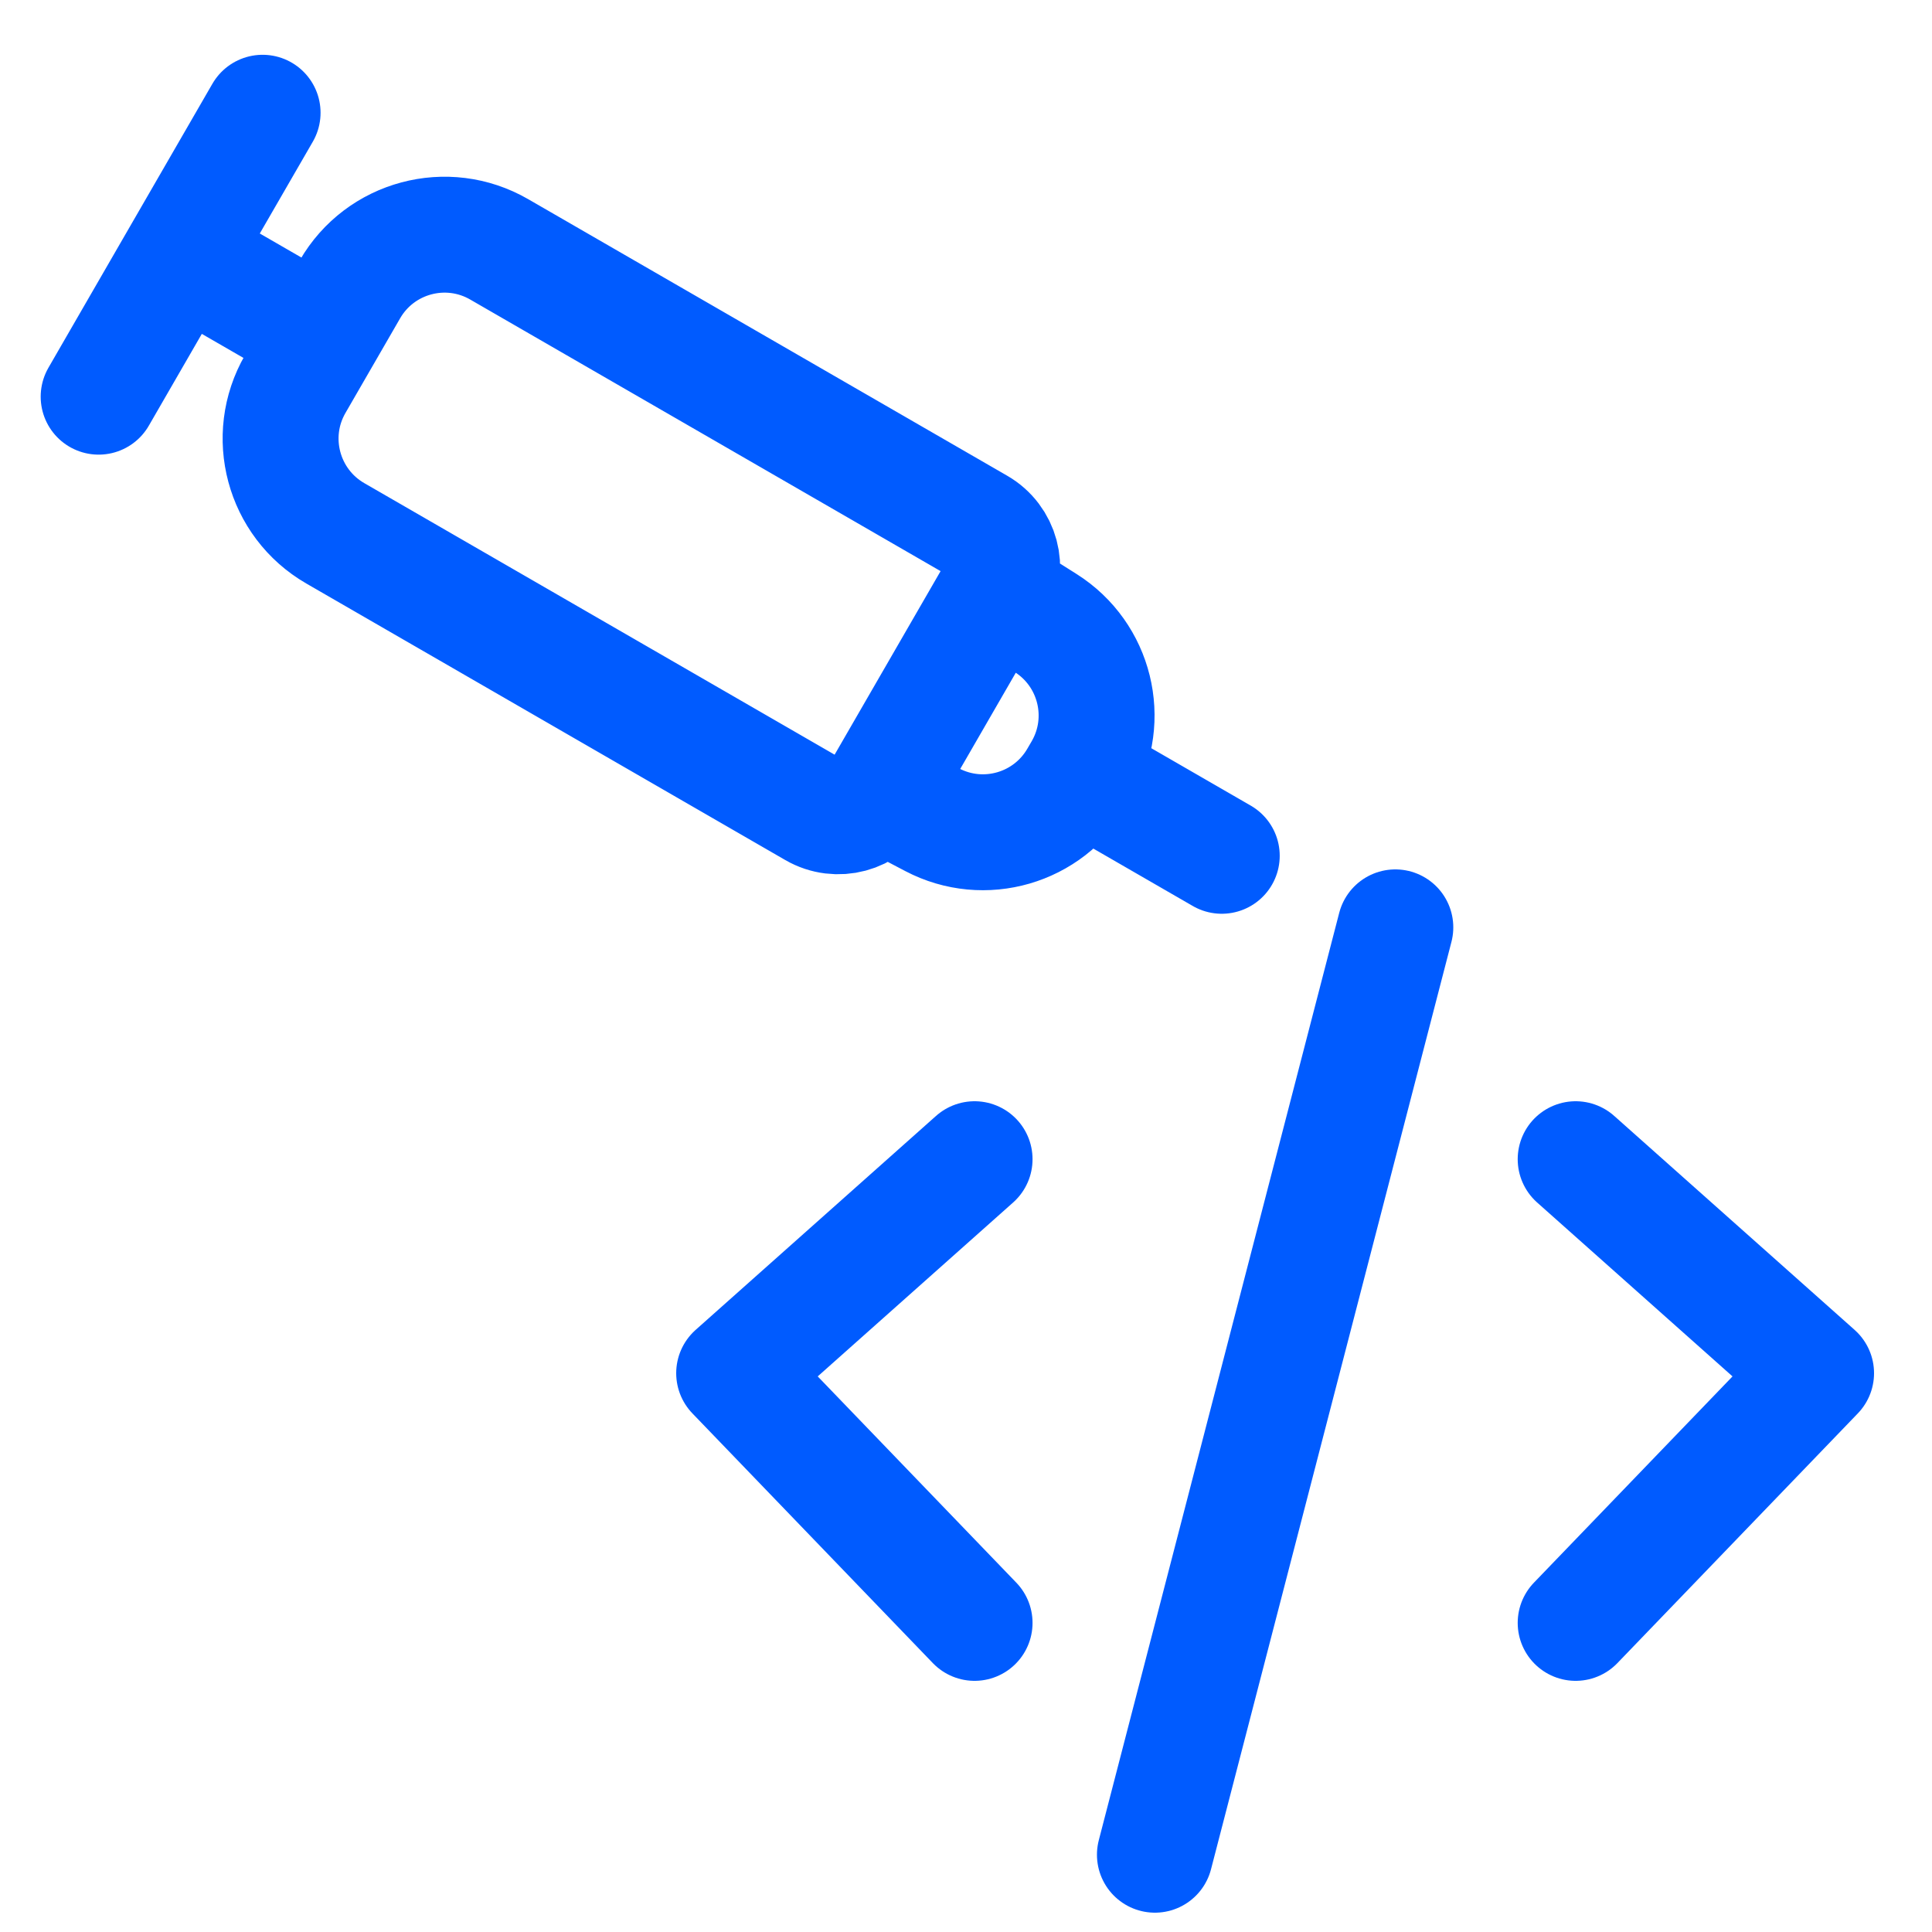 <svg width="50" height="50" viewBox="0 0 50 50" fill="none" xmlns="http://www.w3.org/2000/svg">
<g clip-path="url(#clip0_18162_1952)">
<path d="M28.001 19.93L27.945 20.027M28.001 19.93L27.888 20.124M28.001 19.93C28.759 18.616 28.346 16.937 27.063 16.125L25.77 15.308M27.945 20.027L27.888 20.124M27.945 20.027L31.619 22.148M27.888 20.124C27.13 21.438 25.469 21.92 24.125 21.215L22.77 20.504M25.77 15.308L22.77 20.504M25.77 15.308C26.113 14.713 25.91 13.953 25.315 13.61L12.919 6.453C11.567 5.672 9.837 6.135 9.056 7.488L7.641 9.938C6.86 11.29 7.324 13.02 8.677 13.802L21.073 20.959C21.667 21.302 22.427 21.098 22.77 20.504M4.674 6.592L8.349 8.713M4.674 6.592L2.553 10.266M4.674 6.592L6.796 2.918" stroke="#005BFF" stroke-width="3" stroke-linecap="round" stroke-linejoin="round"/>
<path d="M25.222 30L19 35.538L25.222 42M40.778 30L47 35.538L40.778 42M36.111 24L29.889 48" stroke="#005BFF" stroke-width="3" stroke-linecap="round" stroke-linejoin="round"/>
</g>
<defs>
<clipPath id="clip0_18162_1952">
<rect width="50" height="50" fill="white"/>
</clipPath>
</defs>
</svg>
